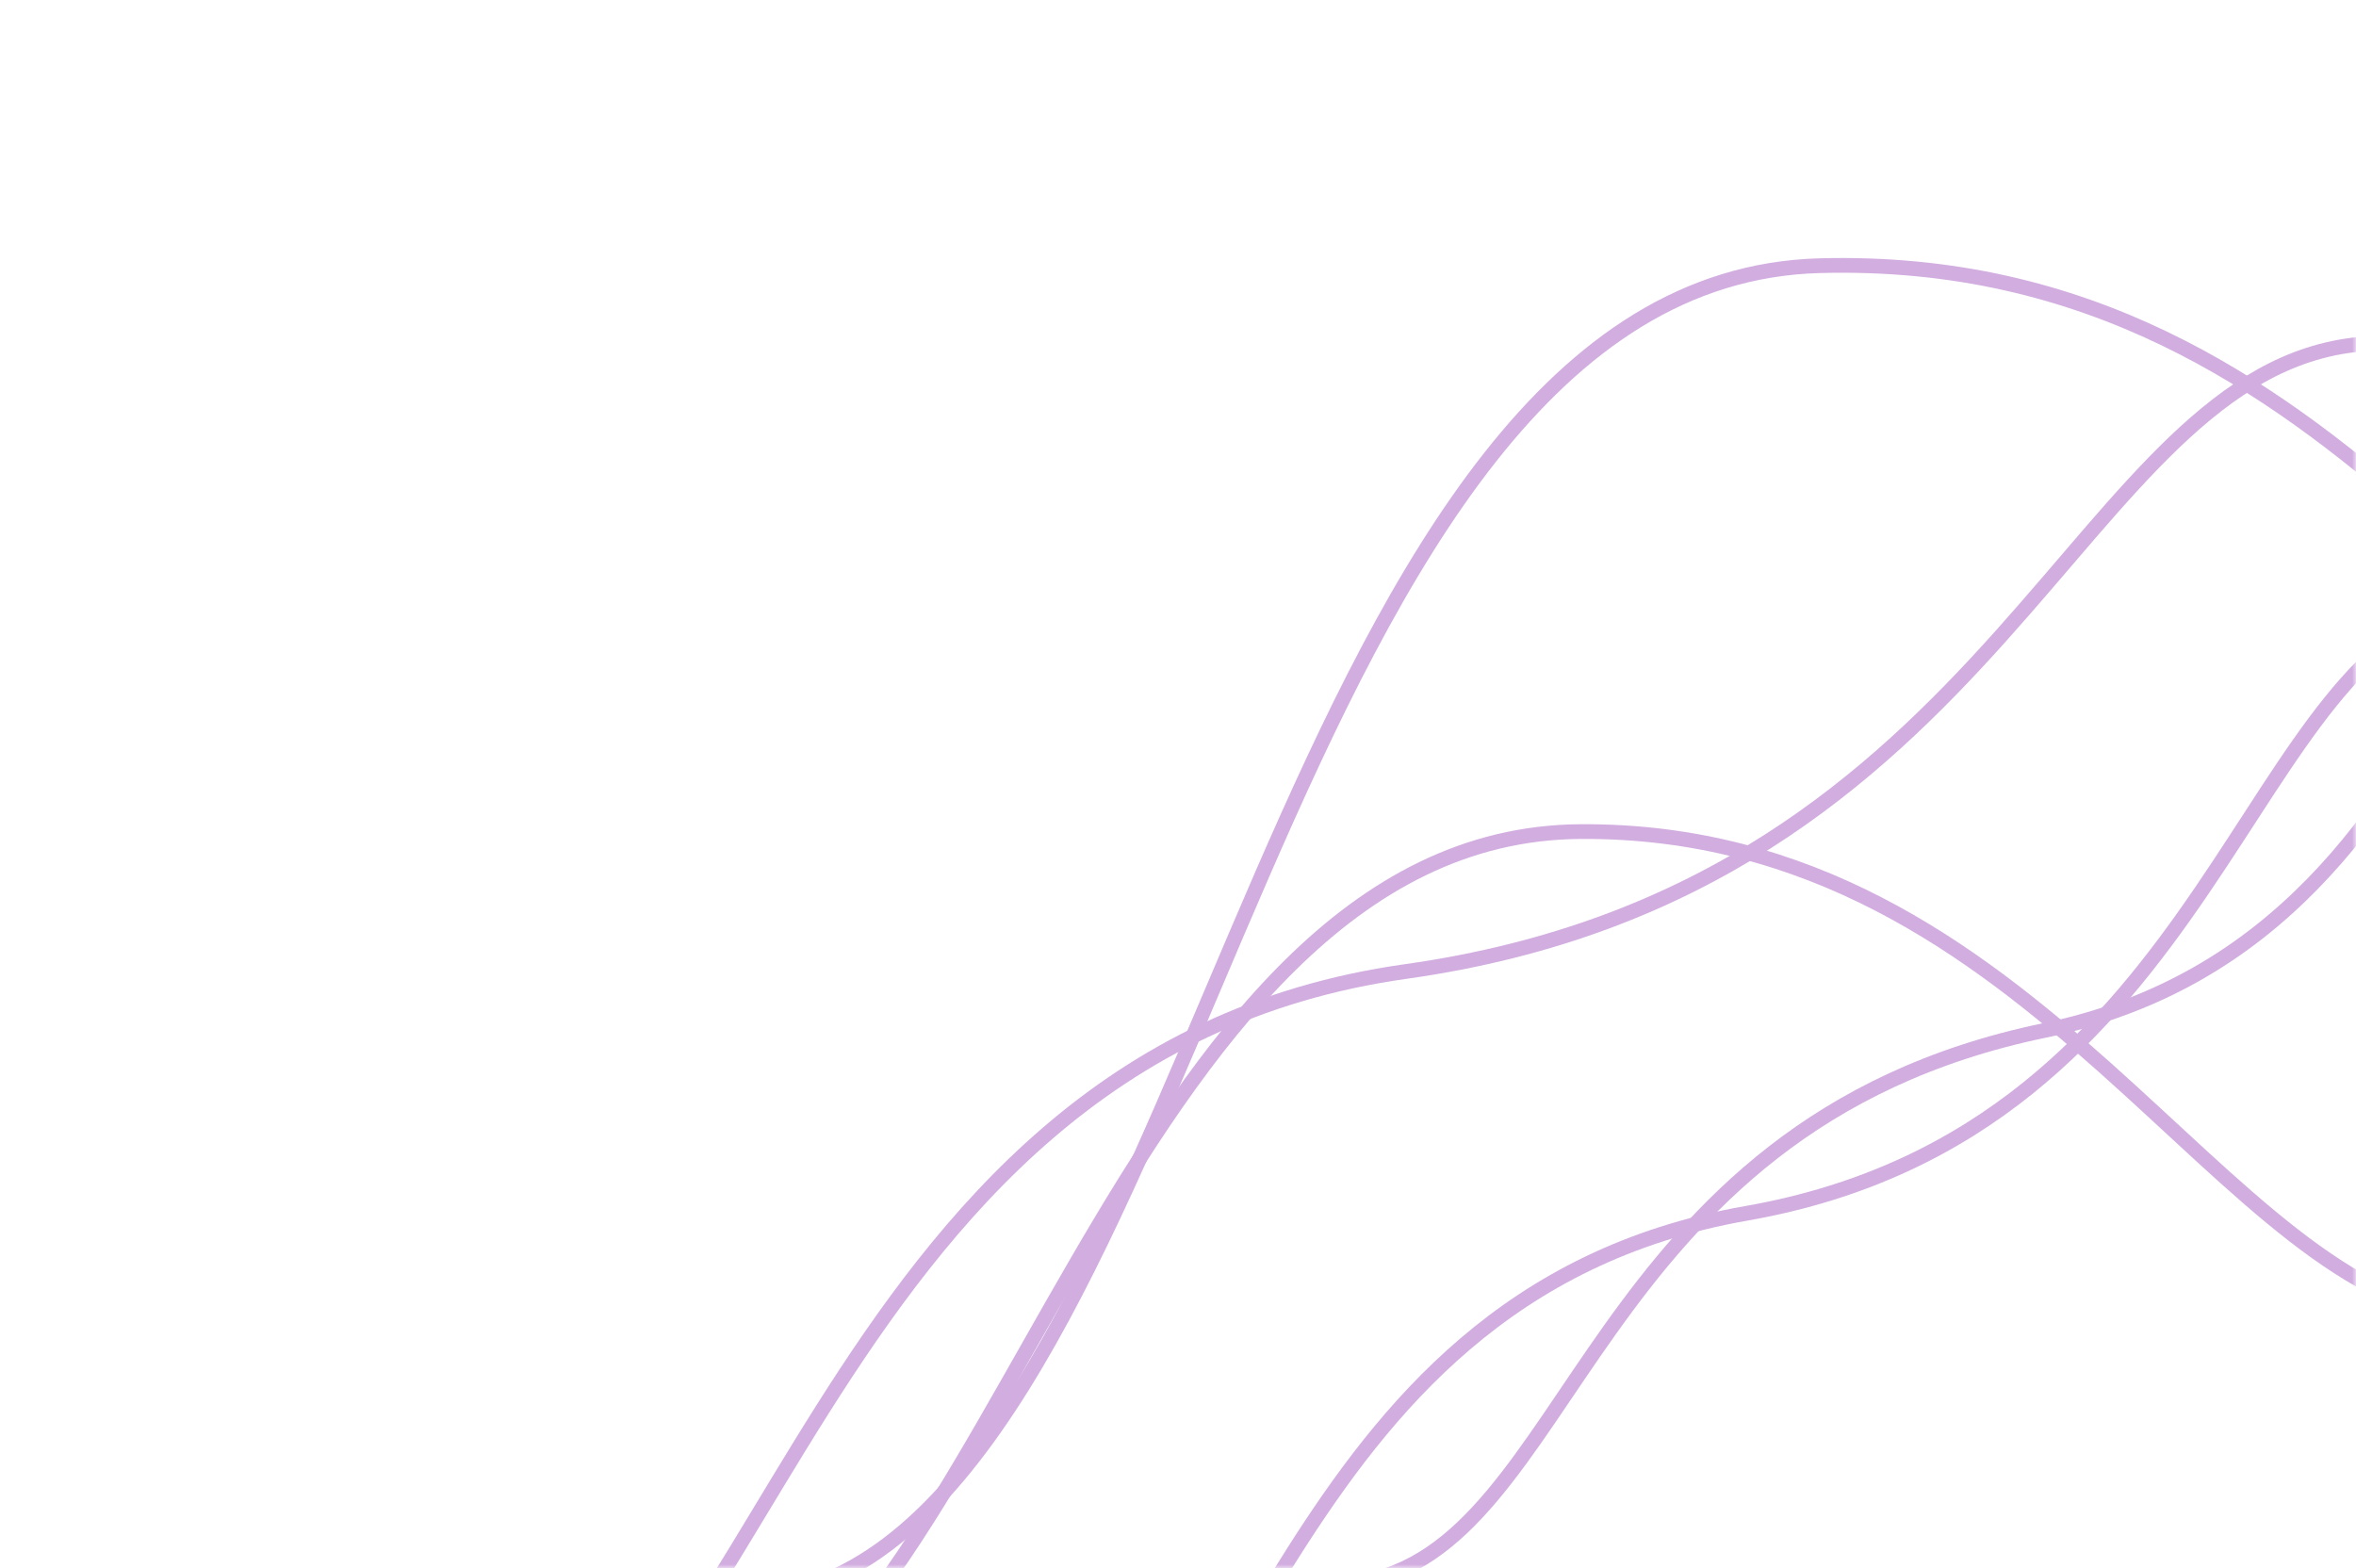<svg xmlns="http://www.w3.org/2000/svg" width="320" height="213" preserveAspectRatio="none"><g mask="url(&quot;#SvgjsMask1023&quot;)" fill="none" stroke="rgba(210, 173, 224, 1)" stroke-width="2"><path d="M184.4 214.95c29.59-4.45 30.66-62.02 93.3-74.98S337.95 48.69 371 39.86"/><path d="M111.2 215.04c52.5-20 62.77-176.96 135.95-178.95 73.18-1.99 97.74 68.25 135.95 70.29"/><path d="M137.94 253.23c32.66-6.09 34.65-77.1 99.23-88.41 64.59-11.31 67.31-77.83 99.24-83.07"/><path d="M93.09 237.36c42.24-10.33 59.05-123.99 121.56-124.4 62.51-.41 87.04 63.94 121.56 66.03"/><path d="M61.35 248.56c42.8-8.15 48.25-105.16 129.55-116.59 81.3-11.43 90.96-81.5 129.55-85.2"/></g><defs><mask id="SvgjsMask1023"><path fill="#fff" d="M0 0h320v213H0z"/></mask></defs></svg>